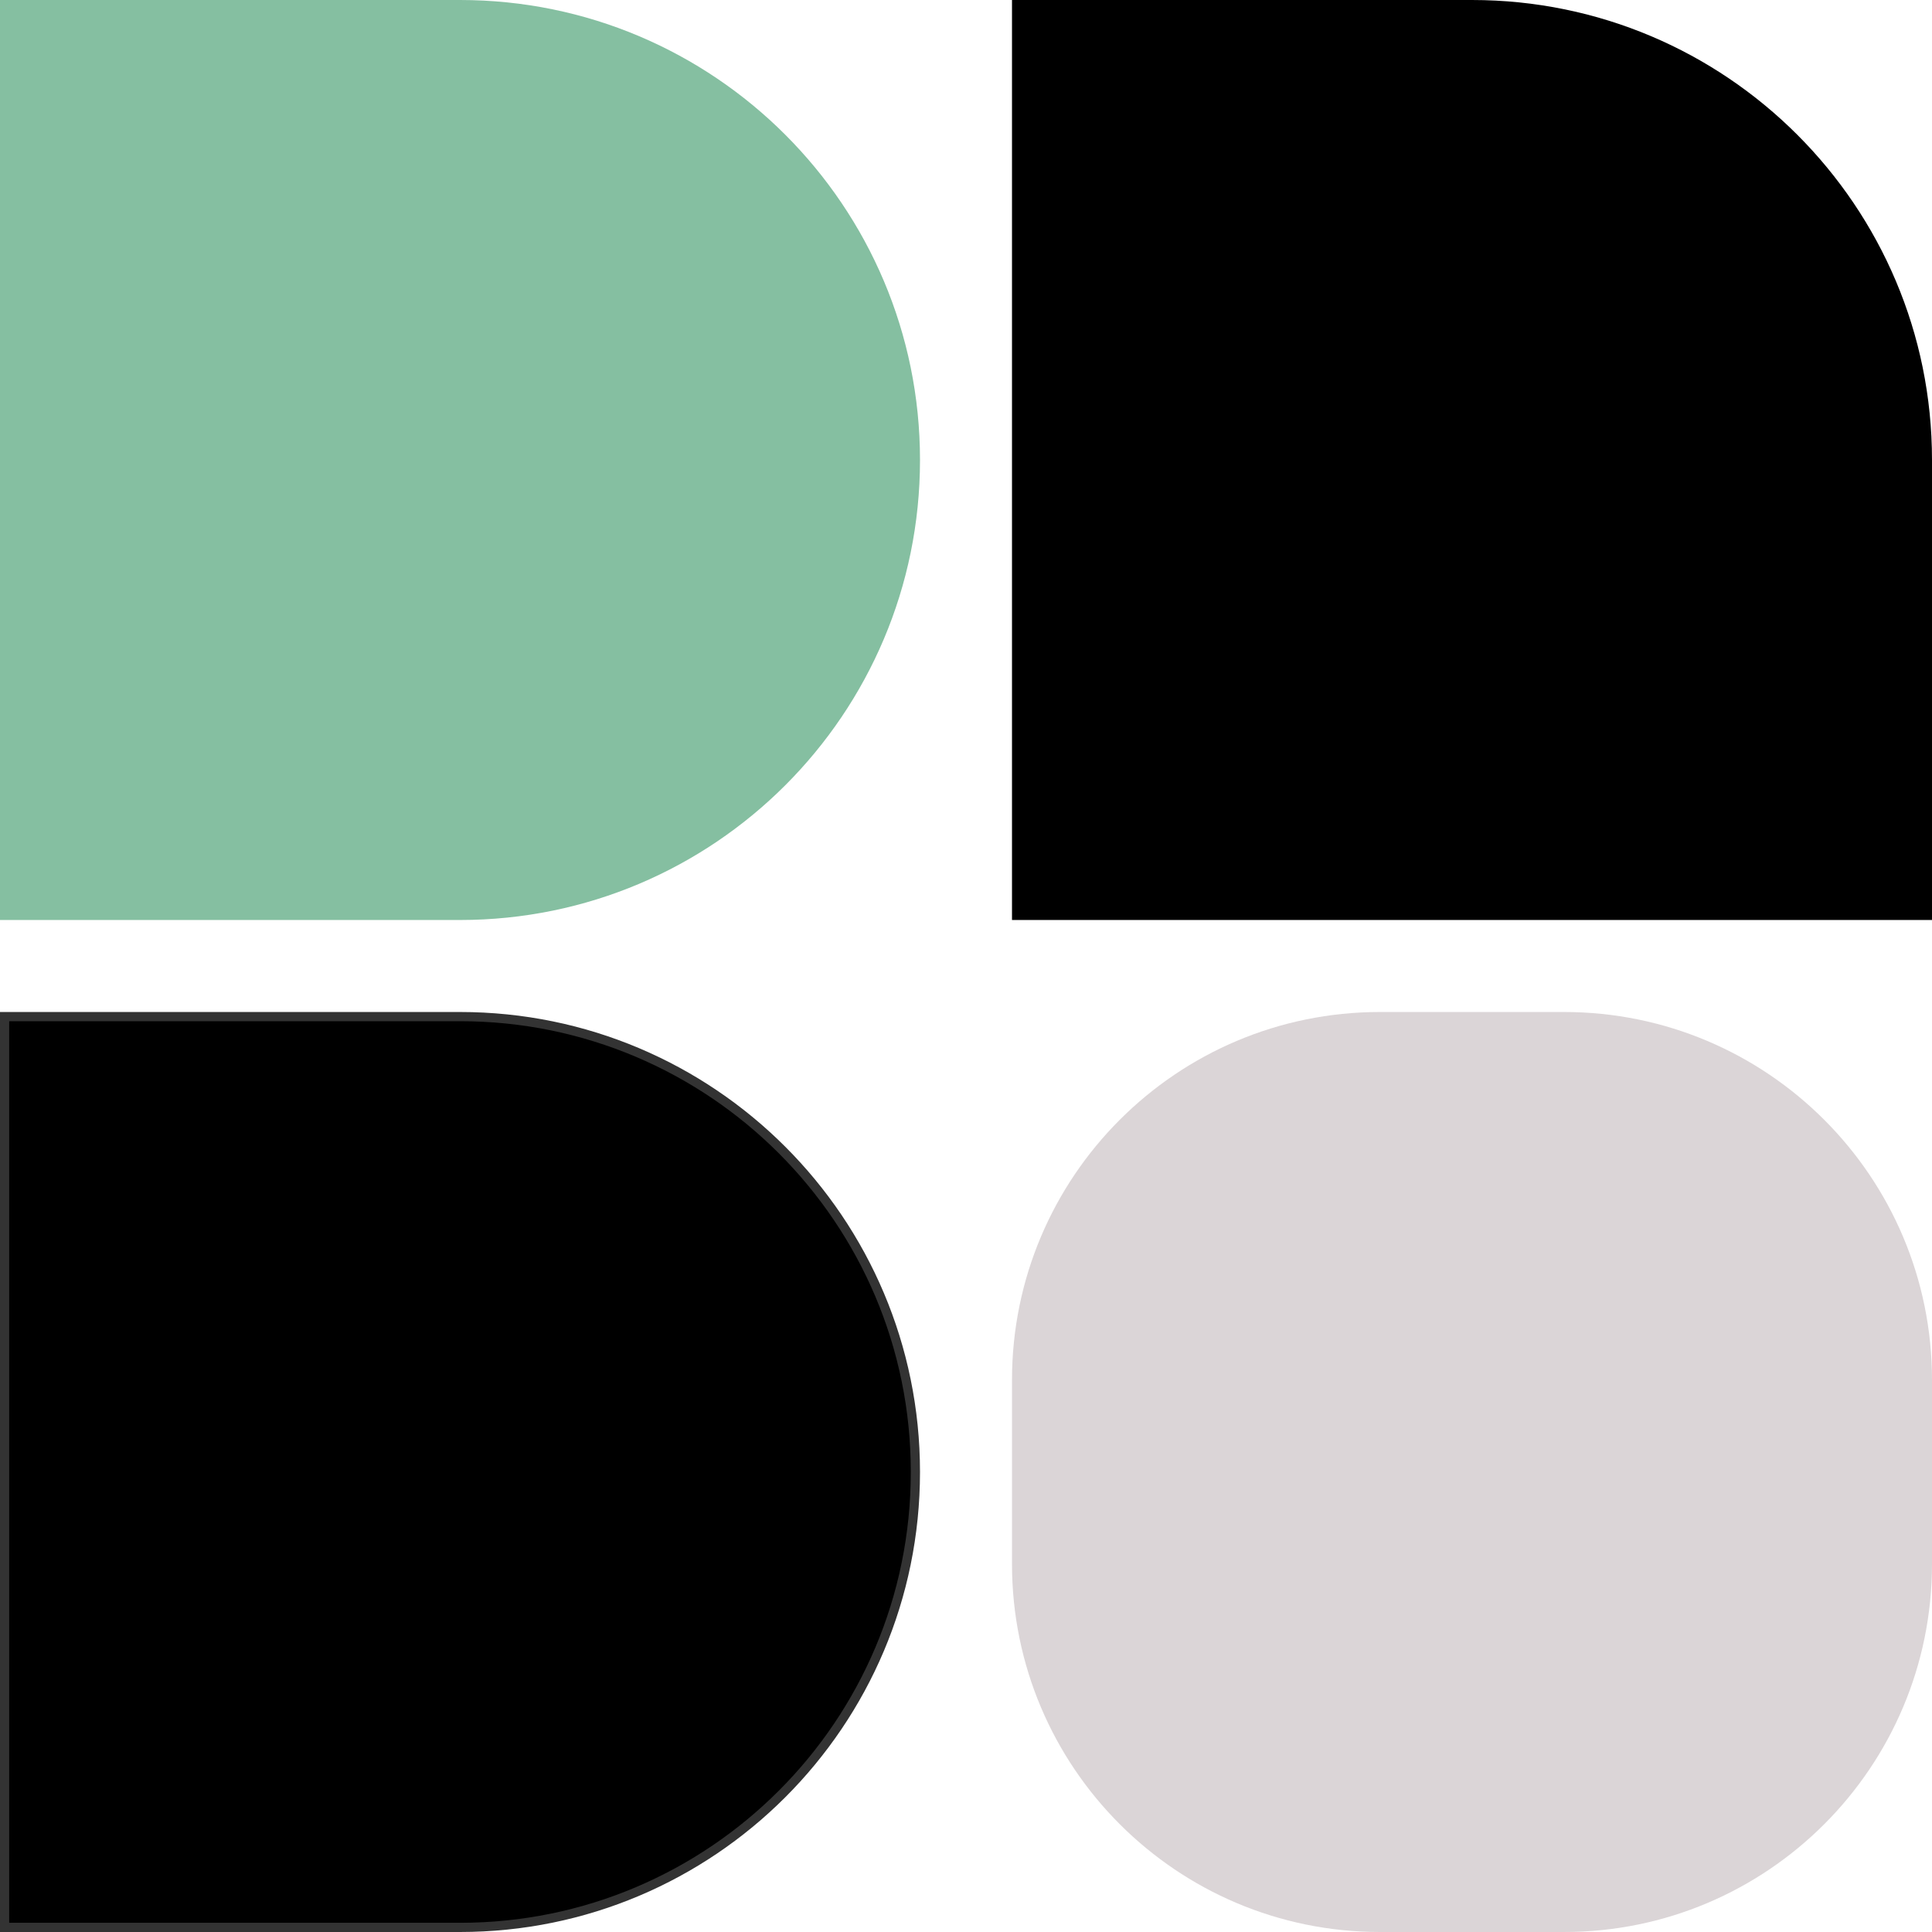 <svg width="512" height="512" viewBox="0 0 512 512" fill="none" xmlns="http://www.w3.org/2000/svg">
<path d="M0 0H121.905C189.231 0 243.81 54.579 243.81 121.905V121.905C243.81 189.231 189.231 243.81 121.905 243.81H0V0Z" fill="#85BFA1"/>
<path d="M1.219 269.41H121.905C188.558 269.41 242.59 323.442 242.59 390.095C242.59 456.748 188.558 510.781 121.905 510.781H1.219V269.41Z" fill="black" stroke="#333333" stroke-width="2.438"/>
<path d="M512 414.476C512 468.337 468.337 512 414.476 512L365.714 512C311.853 512 268.19 468.337 268.19 414.476L268.19 365.714C268.19 311.853 311.853 268.19 365.714 268.19L414.476 268.19C468.337 268.19 512 311.853 512 365.714L512 414.476Z" fill="#DBD5D7"/>
<path d="M269.409 1.219H390.095C456.748 1.219 510.781 55.252 510.781 121.905V242.59H269.409V1.219Z" fill="black" stroke="black" stroke-width="2.438"/>
</svg>
